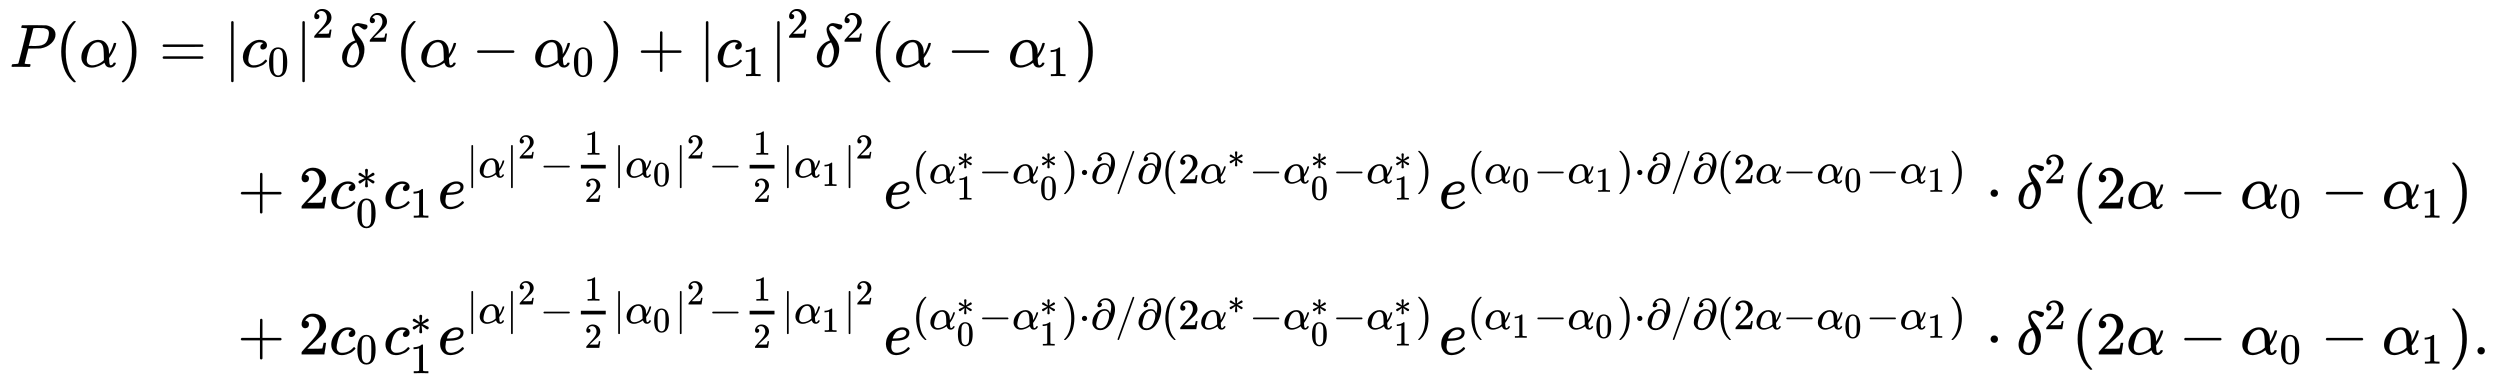 <svg xmlns:xlink="http://www.w3.org/1999/xlink" width="94.967ex" height="14.509ex" style="vertical-align: -6.34ex; margin-bottom: -0.331ex;" viewBox="0 -3374.7 40888.3 6247" role="img" focusable="false" xmlns="http://www.w3.org/2000/svg" aria-labelledby="MathJax-SVG-1-Title"><title id="MathJax-SVG-1-Title">StartLayout 1st Row 1st Column upper P left parenthesis alpha right parenthesis equals 2nd Column StartAbsoluteValue c 0 EndAbsoluteValue squared delta squared left parenthesis alpha minus alpha 0 right parenthesis plus StartAbsoluteValue c 1 EndAbsoluteValue squared delta squared left parenthesis alpha minus alpha 1 right parenthesis 2nd Row 1st Column Blank 2nd Column plus 2 c 0 Superscript asterisk Baseline c 1 e Superscript StartAbsoluteValue alpha EndAbsoluteValue squared minus one half StartAbsoluteValue alpha 0 EndAbsoluteValue squared minus one half StartAbsoluteValue alpha 1 EndAbsoluteValue squared Baseline e Superscript left parenthesis alpha 1 Super Superscript asterisk Superscript minus alpha 0 Super Superscript asterisk Superscript right parenthesis dot partial differential slash partial differential left parenthesis 2 alpha Super Superscript asterisk Superscript minus alpha 0 Super Superscript asterisk Superscript minus alpha 1 Super Superscript asterisk Superscript right parenthesis Baseline e Superscript left parenthesis alpha 0 minus alpha 1 right parenthesis dot partial differential slash partial differential left parenthesis 2 alpha minus alpha 0 minus alpha 1 right parenthesis dot delta squared left parenthesis 2 alpha minus alpha 0 minus alpha 1 right parenthesis 3rd Row 1st Column Blank 2nd Column plus 2 c 0 c 1 Superscript asterisk Baseline e Superscript StartAbsoluteValue alpha EndAbsoluteValue squared minus one half StartAbsoluteValue alpha 0 EndAbsoluteValue squared minus one half StartAbsoluteValue alpha 1 EndAbsoluteValue squared Baseline e Superscript left parenthesis alpha 0 Super Superscript asterisk Superscript minus alpha 1 Super Superscript asterisk Superscript right parenthesis dot partial differential slash partial differential left parenthesis 2 alpha Super Superscript asterisk Superscript minus alpha 0 Super Superscript asterisk Superscript minus alpha 1 Super Superscript asterisk Superscript right parenthesis Baseline e Superscript left parenthesis alpha 1 minus alpha 0 right parenthesis dot partial differential slash partial differential left parenthesis 2 alpha minus alpha 0 minus alpha 1 right parenthesis Baseline dot delta squared left parenthesis 2 alpha minus alpha 0 minus alpha 1 right parenthesis period EndLayout</title><defs aria-hidden="true"><path stroke-width="1" id="E1-MJMATHI-50" d="M287 628Q287 635 230 637Q206 637 199 638T192 648Q192 649 194 659Q200 679 203 681T397 683Q587 682 600 680Q664 669 707 631T751 530Q751 453 685 389Q616 321 507 303Q500 302 402 301H307L277 182Q247 66 247 59Q247 55 248 54T255 50T272 48T305 46H336Q342 37 342 35Q342 19 335 5Q330 0 319 0Q316 0 282 1T182 2Q120 2 87 2T51 1Q33 1 33 11Q33 13 36 25Q40 41 44 43T67 46Q94 46 127 49Q141 52 146 61Q149 65 218 339T287 628ZM645 554Q645 567 643 575T634 597T609 619T560 635Q553 636 480 637Q463 637 445 637T416 636T404 636Q391 635 386 627Q384 621 367 550T332 412T314 344Q314 342 395 342H407H430Q542 342 590 392Q617 419 631 471T645 554Z"></path><path stroke-width="1" id="E1-MJMAIN-28" d="M94 250Q94 319 104 381T127 488T164 576T202 643T244 695T277 729T302 750H315H319Q333 750 333 741Q333 738 316 720T275 667T226 581T184 443T167 250T184 58T225 -81T274 -167T316 -220T333 -241Q333 -250 318 -250H315H302L274 -226Q180 -141 137 -14T94 250Z"></path><path stroke-width="1" id="E1-MJMATHI-3B1" d="M34 156Q34 270 120 356T309 442Q379 442 421 402T478 304Q484 275 485 237V208Q534 282 560 374Q564 388 566 390T582 393Q603 393 603 385Q603 376 594 346T558 261T497 161L486 147L487 123Q489 67 495 47T514 26Q528 28 540 37T557 60Q559 67 562 68T577 70Q597 70 597 62Q597 56 591 43Q579 19 556 5T512 -10H505Q438 -10 414 62L411 69L400 61Q390 53 370 41T325 18T267 -2T203 -11Q124 -11 79 39T34 156ZM208 26Q257 26 306 47T379 90L403 112Q401 255 396 290Q382 405 304 405Q235 405 183 332Q156 292 139 224T121 120Q121 71 146 49T208 26Z"></path><path stroke-width="1" id="E1-MJMAIN-29" d="M60 749L64 750Q69 750 74 750H86L114 726Q208 641 251 514T294 250Q294 182 284 119T261 12T224 -76T186 -143T145 -194T113 -227T90 -246Q87 -249 86 -250H74Q66 -250 63 -250T58 -247T55 -238Q56 -237 66 -225Q221 -64 221 250T66 725Q56 737 55 738Q55 746 60 749Z"></path><path stroke-width="1" id="E1-MJMAIN-3D" d="M56 347Q56 360 70 367H707Q722 359 722 347Q722 336 708 328L390 327H72Q56 332 56 347ZM56 153Q56 168 72 173H708Q722 163 722 153Q722 140 707 133H70Q56 140 56 153Z"></path><path stroke-width="1" id="E1-MJMAIN-7C" d="M139 -249H137Q125 -249 119 -235V251L120 737Q130 750 139 750Q152 750 159 735V-235Q151 -249 141 -249H139Z"></path><path stroke-width="1" id="E1-MJMATHI-63" d="M34 159Q34 268 120 355T306 442Q362 442 394 418T427 355Q427 326 408 306T360 285Q341 285 330 295T319 325T330 359T352 380T366 386H367Q367 388 361 392T340 400T306 404Q276 404 249 390Q228 381 206 359Q162 315 142 235T121 119Q121 73 147 50Q169 26 205 26H209Q321 26 394 111Q403 121 406 121Q410 121 419 112T429 98T420 83T391 55T346 25T282 0T202 -11Q127 -11 81 37T34 159Z"></path><path stroke-width="1" id="E1-MJMAIN-30" d="M96 585Q152 666 249 666Q297 666 345 640T423 548Q460 465 460 320Q460 165 417 83Q397 41 362 16T301 -15T250 -22Q224 -22 198 -16T137 16T82 83Q39 165 39 320Q39 494 96 585ZM321 597Q291 629 250 629Q208 629 178 597Q153 571 145 525T137 333Q137 175 145 125T181 46Q209 16 250 16Q290 16 318 46Q347 76 354 130T362 333Q362 478 354 524T321 597Z"></path><path stroke-width="1" id="E1-MJMAIN-32" d="M109 429Q82 429 66 447T50 491Q50 562 103 614T235 666Q326 666 387 610T449 465Q449 422 429 383T381 315T301 241Q265 210 201 149L142 93L218 92Q375 92 385 97Q392 99 409 186V189H449V186Q448 183 436 95T421 3V0H50V19V31Q50 38 56 46T86 81Q115 113 136 137Q145 147 170 174T204 211T233 244T261 278T284 308T305 340T320 369T333 401T340 431T343 464Q343 527 309 573T212 619Q179 619 154 602T119 569T109 550Q109 549 114 549Q132 549 151 535T170 489Q170 464 154 447T109 429Z"></path><path stroke-width="1" id="E1-MJMATHI-3B4" d="M195 609Q195 656 227 686T302 717Q319 716 351 709T407 697T433 690Q451 682 451 662Q451 644 438 628T403 612Q382 612 348 641T288 671T249 657T235 628Q235 584 334 463Q401 379 401 292Q401 169 340 80T205 -10H198Q127 -10 83 36T36 153Q36 286 151 382Q191 413 252 434Q252 435 245 449T230 481T214 521T201 566T195 609ZM112 130Q112 83 136 55T204 27Q233 27 256 51T291 111T309 178T316 232Q316 267 309 298T295 344T269 400L259 396Q215 381 183 342T137 256T118 179T112 130Z"></path><path stroke-width="1" id="E1-MJMAIN-2212" d="M84 237T84 250T98 270H679Q694 262 694 250T679 230H98Q84 237 84 250Z"></path><path stroke-width="1" id="E1-MJMAIN-2B" d="M56 237T56 250T70 270H369V420L370 570Q380 583 389 583Q402 583 409 568V270H707Q722 262 722 250T707 230H409V-68Q401 -82 391 -82H389H387Q375 -82 369 -68V230H70Q56 237 56 250Z"></path><path stroke-width="1" id="E1-MJMAIN-31" d="M213 578L200 573Q186 568 160 563T102 556H83V602H102Q149 604 189 617T245 641T273 663Q275 666 285 666Q294 666 302 660V361L303 61Q310 54 315 52T339 48T401 46H427V0H416Q395 3 257 3Q121 3 100 0H88V46H114Q136 46 152 46T177 47T193 50T201 52T207 57T213 61V578Z"></path><path stroke-width="1" id="E1-MJMAIN-2217" d="M229 286Q216 420 216 436Q216 454 240 464Q241 464 245 464T251 465Q263 464 273 456T283 436Q283 419 277 356T270 286L328 328Q384 369 389 372T399 375Q412 375 423 365T435 338Q435 325 425 315Q420 312 357 282T289 250L355 219L425 184Q434 175 434 161Q434 146 425 136T401 125Q393 125 383 131T328 171L270 213Q283 79 283 63Q283 53 276 44T250 35Q231 35 224 44T216 63Q216 80 222 143T229 213L171 171Q115 130 110 127Q106 124 100 124Q87 124 76 134T64 161Q64 166 64 169T67 175T72 181T81 188T94 195T113 204T138 215T170 230T210 250L74 315Q65 324 65 338Q65 353 74 363T98 374Q106 374 116 368T171 328L229 286Z"></path><path stroke-width="1" id="E1-MJMATHI-65" d="M39 168Q39 225 58 272T107 350T174 402T244 433T307 442H310Q355 442 388 420T421 355Q421 265 310 237Q261 224 176 223Q139 223 138 221Q138 219 132 186T125 128Q125 81 146 54T209 26T302 45T394 111Q403 121 406 121Q410 121 419 112T429 98T420 82T390 55T344 24T281 -1T205 -11Q126 -11 83 42T39 168ZM373 353Q367 405 305 405Q272 405 244 391T199 357T170 316T154 280T149 261Q149 260 169 260Q282 260 327 284T373 353Z"></path><path stroke-width="1" id="E1-MJMAIN-22C5" d="M78 250Q78 274 95 292T138 310Q162 310 180 294T199 251Q199 226 182 208T139 190T96 207T78 250Z"></path><path stroke-width="1" id="E1-MJMAIN-2202" d="M202 508Q179 508 169 520T158 547Q158 557 164 577T185 624T230 675T301 710L333 715H345Q378 715 384 714Q447 703 489 661T549 568T566 457Q566 362 519 240T402 53Q321 -22 223 -22Q123 -22 73 56Q42 102 42 148V159Q42 276 129 370T322 465Q383 465 414 434T455 367L458 378Q478 461 478 515Q478 603 437 639T344 676Q266 676 223 612Q264 606 264 572Q264 547 246 528T202 508ZM430 306Q430 372 401 400T333 428Q270 428 222 382Q197 354 183 323T150 221Q132 149 132 116Q132 21 232 21Q244 21 250 22Q327 35 374 112Q389 137 409 196T430 306Z"></path><path stroke-width="1" id="E1-MJMAIN-2F" d="M423 750Q432 750 438 744T444 730Q444 725 271 248T92 -240Q85 -250 75 -250Q68 -250 62 -245T56 -231Q56 -221 230 257T407 740Q411 750 423 750Z"></path><path stroke-width="1" id="E1-MJMAIN-2E" d="M78 60Q78 84 95 102T138 120Q162 120 180 104T199 61Q199 36 182 18T139 0T96 17T78 60Z"></path></defs><g stroke="currentColor" fill="currentColor" stroke-width="0" transform="matrix(1 0 0 -1 0 0)" aria-hidden="true"><g transform="translate(167,0)"><g transform="translate(-11,0)"><g transform="translate(0,2280)"> <use xlink:href="#E1-MJMATHI-50" x="0" y="0"></use> <use xlink:href="#E1-MJMAIN-28" x="751" y="0"></use> <use xlink:href="#E1-MJMATHI-3B1" x="1141" y="0"></use> <use xlink:href="#E1-MJMAIN-29" x="1781" y="0"></use> <use xlink:href="#E1-MJMAIN-3D" x="2448" y="0"></use></g></g><g transform="translate(3494,0)"><g transform="translate(0,2280)"> <use xlink:href="#E1-MJMAIN-7C" x="0" y="0"></use><g transform="translate(278,0)"> <use xlink:href="#E1-MJMATHI-63" x="0" y="0"></use> <use transform="scale(0.707)" xlink:href="#E1-MJMAIN-30" x="613" y="-213"></use></g><g transform="translate(1165,0)"> <use xlink:href="#E1-MJMAIN-7C" x="0" y="0"></use> <use transform="scale(0.707)" xlink:href="#E1-MJMAIN-32" x="393" y="675"></use></g><g transform="translate(1898,0)"> <use xlink:href="#E1-MJMATHI-3B4" x="0" y="0"></use> <use transform="scale(0.707)" xlink:href="#E1-MJMAIN-32" x="641" y="583"></use></g> <use xlink:href="#E1-MJMAIN-28" x="2805" y="0"></use> <use xlink:href="#E1-MJMATHI-3B1" x="3195" y="0"></use> <use xlink:href="#E1-MJMAIN-2212" x="4058" y="0"></use><g transform="translate(5058,0)"> <use xlink:href="#E1-MJMATHI-3B1" x="0" y="0"></use> <use transform="scale(0.707)" xlink:href="#E1-MJMAIN-30" x="905" y="-213"></use></g> <use xlink:href="#E1-MJMAIN-29" x="6153" y="0"></use> <use xlink:href="#E1-MJMAIN-2B" x="6764" y="0"></use> <use xlink:href="#E1-MJMAIN-7C" x="7765" y="0"></use><g transform="translate(8044,0)"> <use xlink:href="#E1-MJMATHI-63" x="0" y="0"></use> <use transform="scale(0.707)" xlink:href="#E1-MJMAIN-31" x="613" y="-213"></use></g><g transform="translate(8931,0)"> <use xlink:href="#E1-MJMAIN-7C" x="0" y="0"></use> <use transform="scale(0.707)" xlink:href="#E1-MJMAIN-32" x="393" y="675"></use></g><g transform="translate(9663,0)"> <use xlink:href="#E1-MJMATHI-3B4" x="0" y="0"></use> <use transform="scale(0.707)" xlink:href="#E1-MJMAIN-32" x="641" y="583"></use></g> <use xlink:href="#E1-MJMAIN-28" x="10571" y="0"></use> <use xlink:href="#E1-MJMATHI-3B1" x="10961" y="0"></use> <use xlink:href="#E1-MJMAIN-2212" x="11823" y="0"></use><g transform="translate(12824,0)"> <use xlink:href="#E1-MJMATHI-3B1" x="0" y="0"></use> <use transform="scale(0.707)" xlink:href="#E1-MJMAIN-31" x="905" y="-213"></use></g> <use xlink:href="#E1-MJMAIN-29" x="13918" y="0"></use></g><g transform="translate(0,-35)"> <use xlink:href="#E1-MJMAIN-2B" x="222" y="0"></use> <use xlink:href="#E1-MJMAIN-32" x="1222" y="0"></use><g transform="translate(1723,0)"> <use xlink:href="#E1-MJMATHI-63" x="0" y="0"></use> <use transform="scale(0.707)" xlink:href="#E1-MJMAIN-2217" x="613" y="453"></use> <use transform="scale(0.707)" xlink:href="#E1-MJMAIN-30" x="613" y="-435"></use></g><g transform="translate(2610,0)"> <use xlink:href="#E1-MJMATHI-63" x="0" y="0"></use> <use transform="scale(0.707)" xlink:href="#E1-MJMAIN-31" x="613" y="-213"></use></g><g transform="translate(3498,0)"> <use xlink:href="#E1-MJMATHI-65" x="0" y="0"></use><g transform="translate(466,508)"> <use transform="scale(0.707)" xlink:href="#E1-MJMAIN-7C" x="0" y="0"></use> <use transform="scale(0.707)" xlink:href="#E1-MJMATHI-3B1" x="278" y="0"></use><g transform="translate(649,0)"> <use transform="scale(0.707)" xlink:href="#E1-MJMAIN-7C" x="0" y="0"></use> <use transform="scale(0.574)" xlink:href="#E1-MJMAIN-32" x="343" y="538"></use></g> <use transform="scale(0.707)" xlink:href="#E1-MJMAIN-2212" x="1703" y="0"></use><g transform="translate(1755,0)"><g transform="translate(120,0)"><rect stroke="none" width="407" height="60" x="0" y="146"></rect> <use transform="scale(0.574)" xlink:href="#E1-MJMAIN-31" x="104" y="647"></use> <use transform="scale(0.574)" xlink:href="#E1-MJMAIN-32" x="104" y="-698"></use></g></g> <use transform="scale(0.707)" xlink:href="#E1-MJMAIN-7C" x="3397" y="0"></use><g transform="translate(2599,0)"> <use transform="scale(0.707)" xlink:href="#E1-MJMATHI-3B1" x="0" y="0"></use> <use transform="scale(0.574)" xlink:href="#E1-MJMAIN-30" x="788" y="-243"></use></g><g transform="translate(3410,0)"> <use transform="scale(0.707)" xlink:href="#E1-MJMAIN-7C" x="0" y="0"></use> <use transform="scale(0.574)" xlink:href="#E1-MJMAIN-32" x="343" y="538"></use></g> <use transform="scale(0.707)" xlink:href="#E1-MJMAIN-2212" x="5607" y="0"></use><g transform="translate(4515,0)"><g transform="translate(120,0)"><rect stroke="none" width="407" height="60" x="0" y="146"></rect> <use transform="scale(0.574)" xlink:href="#E1-MJMAIN-31" x="104" y="647"></use> <use transform="scale(0.574)" xlink:href="#E1-MJMAIN-32" x="104" y="-698"></use></g></g> <use transform="scale(0.707)" xlink:href="#E1-MJMAIN-7C" x="7301" y="0"></use><g transform="translate(5360,0)"> <use transform="scale(0.707)" xlink:href="#E1-MJMATHI-3B1" x="0" y="0"></use> <use transform="scale(0.574)" xlink:href="#E1-MJMAIN-31" x="788" y="-243"></use></g><g transform="translate(6171,0)"> <use transform="scale(0.707)" xlink:href="#E1-MJMAIN-7C" x="0" y="0"></use> <use transform="scale(0.574)" xlink:href="#E1-MJMAIN-32" x="343" y="538"></use></g></g></g><g transform="translate(10790,0)"> <use xlink:href="#E1-MJMATHI-65" x="0" y="0"></use><g transform="translate(466,412)"> <use transform="scale(0.707)" xlink:href="#E1-MJMAIN-28" x="0" y="0"></use><g transform="translate(275,0)"> <use transform="scale(0.707)" xlink:href="#E1-MJMATHI-3B1" x="0" y="0"></use> <use transform="scale(0.574)" xlink:href="#E1-MJMAIN-2217" x="788" y="390"></use> <use transform="scale(0.574)" xlink:href="#E1-MJMAIN-31" x="788" y="-465"></use></g> <use transform="scale(0.707)" xlink:href="#E1-MJMAIN-2212" x="1536" y="0"></use><g transform="translate(1636,0)"> <use transform="scale(0.707)" xlink:href="#E1-MJMATHI-3B1" x="0" y="0"></use> <use transform="scale(0.574)" xlink:href="#E1-MJMAIN-2217" x="788" y="390"></use> <use transform="scale(0.574)" xlink:href="#E1-MJMAIN-30" x="788" y="-465"></use></g> <use transform="scale(0.707)" xlink:href="#E1-MJMAIN-29" x="3461" y="0"></use> <use transform="scale(0.707)" xlink:href="#E1-MJMAIN-22C5" x="3851" y="0"></use> <use transform="scale(0.707)" xlink:href="#E1-MJMAIN-2202" x="4129" y="0"></use> <use transform="scale(0.707)" xlink:href="#E1-MJMAIN-2F" x="4697" y="0"></use> <use transform="scale(0.707)" xlink:href="#E1-MJMAIN-2202" x="5197" y="0"></use> <use transform="scale(0.707)" xlink:href="#E1-MJMAIN-28" x="5765" y="0"></use> <use transform="scale(0.707)" xlink:href="#E1-MJMAIN-32" x="6154" y="0"></use><g transform="translate(4705,0)"> <use transform="scale(0.707)" xlink:href="#E1-MJMATHI-3B1" x="0" y="0"></use> <use transform="scale(0.574)" xlink:href="#E1-MJMAIN-2217" x="788" y="446"></use></g> <use transform="scale(0.707)" xlink:href="#E1-MJMAIN-2212" x="7802" y="0"></use><g transform="translate(6067,0)"> <use transform="scale(0.707)" xlink:href="#E1-MJMATHI-3B1" x="0" y="0"></use> <use transform="scale(0.574)" xlink:href="#E1-MJMAIN-2217" x="788" y="390"></use> <use transform="scale(0.574)" xlink:href="#E1-MJMAIN-30" x="788" y="-465"></use></g> <use transform="scale(0.707)" xlink:href="#E1-MJMAIN-2212" x="9727" y="0"></use><g transform="translate(7428,0)"> <use transform="scale(0.707)" xlink:href="#E1-MJMATHI-3B1" x="0" y="0"></use> <use transform="scale(0.574)" xlink:href="#E1-MJMAIN-2217" x="788" y="390"></use> <use transform="scale(0.574)" xlink:href="#E1-MJMAIN-31" x="788" y="-465"></use></g> <use transform="scale(0.707)" xlink:href="#E1-MJMAIN-29" x="11652" y="0"></use></g></g><g transform="translate(19872,0)"> <use xlink:href="#E1-MJMATHI-65" x="0" y="0"></use><g transform="translate(466,412)"> <use transform="scale(0.707)" xlink:href="#E1-MJMAIN-28" x="0" y="0"></use><g transform="translate(275,0)"> <use transform="scale(0.707)" xlink:href="#E1-MJMATHI-3B1" x="0" y="0"></use> <use transform="scale(0.574)" xlink:href="#E1-MJMAIN-30" x="788" y="-243"></use></g> <use transform="scale(0.707)" xlink:href="#E1-MJMAIN-2212" x="1536" y="0"></use><g transform="translate(1636,0)"> <use transform="scale(0.707)" xlink:href="#E1-MJMATHI-3B1" x="0" y="0"></use> <use transform="scale(0.574)" xlink:href="#E1-MJMAIN-31" x="788" y="-243"></use></g> <use transform="scale(0.707)" xlink:href="#E1-MJMAIN-29" x="3461" y="0"></use> <use transform="scale(0.707)" xlink:href="#E1-MJMAIN-22C5" x="3851" y="0"></use> <use transform="scale(0.707)" xlink:href="#E1-MJMAIN-2202" x="4129" y="0"></use> <use transform="scale(0.707)" xlink:href="#E1-MJMAIN-2F" x="4697" y="0"></use> <use transform="scale(0.707)" xlink:href="#E1-MJMAIN-2202" x="5197" y="0"></use> <use transform="scale(0.707)" xlink:href="#E1-MJMAIN-28" x="5765" y="0"></use> <use transform="scale(0.707)" xlink:href="#E1-MJMAIN-32" x="6154" y="0"></use> <use transform="scale(0.707)" xlink:href="#E1-MJMATHI-3B1" x="6655" y="0"></use> <use transform="scale(0.707)" xlink:href="#E1-MJMAIN-2212" x="7295" y="0"></use><g transform="translate(5709,0)"> <use transform="scale(0.707)" xlink:href="#E1-MJMATHI-3B1" x="0" y="0"></use> <use transform="scale(0.574)" xlink:href="#E1-MJMAIN-30" x="788" y="-243"></use></g> <use transform="scale(0.707)" xlink:href="#E1-MJMAIN-2212" x="9221" y="0"></use><g transform="translate(7070,0)"> <use transform="scale(0.707)" xlink:href="#E1-MJMATHI-3B1" x="0" y="0"></use> <use transform="scale(0.574)" xlink:href="#E1-MJMAIN-31" x="788" y="-243"></use></g> <use transform="scale(0.707)" xlink:href="#E1-MJMAIN-29" x="11146" y="0"></use></g></g> <use xlink:href="#E1-MJMAIN-22C5" x="28818" y="0"></use><g transform="translate(29318,0)"> <use xlink:href="#E1-MJMATHI-3B4" x="0" y="0"></use> <use transform="scale(0.707)" xlink:href="#E1-MJMAIN-32" x="641" y="583"></use></g> <use xlink:href="#E1-MJMAIN-28" x="30226" y="0"></use> <use xlink:href="#E1-MJMAIN-32" x="30616" y="0"></use> <use xlink:href="#E1-MJMATHI-3B1" x="31116" y="0"></use> <use xlink:href="#E1-MJMAIN-2212" x="31979" y="0"></use><g transform="translate(32979,0)"> <use xlink:href="#E1-MJMATHI-3B1" x="0" y="0"></use> <use transform="scale(0.707)" xlink:href="#E1-MJMAIN-30" x="905" y="-213"></use></g> <use xlink:href="#E1-MJMAIN-2212" x="34296" y="0"></use><g transform="translate(35297,0)"> <use xlink:href="#E1-MJMATHI-3B1" x="0" y="0"></use> <use transform="scale(0.707)" xlink:href="#E1-MJMAIN-31" x="905" y="-213"></use></g> <use xlink:href="#E1-MJMAIN-29" x="36391" y="0"></use></g><g transform="translate(0,-2422)"> <use xlink:href="#E1-MJMAIN-2B" x="222" y="0"></use> <use xlink:href="#E1-MJMAIN-32" x="1222" y="0"></use><g transform="translate(1723,0)"> <use xlink:href="#E1-MJMATHI-63" x="0" y="0"></use> <use transform="scale(0.707)" xlink:href="#E1-MJMAIN-30" x="613" y="-213"></use></g><g transform="translate(2610,0)"> <use xlink:href="#E1-MJMATHI-63" x="0" y="0"></use> <use transform="scale(0.707)" xlink:href="#E1-MJMAIN-2217" x="613" y="453"></use> <use transform="scale(0.707)" xlink:href="#E1-MJMAIN-31" x="613" y="-435"></use></g><g transform="translate(3498,0)"> <use xlink:href="#E1-MJMATHI-65" x="0" y="0"></use><g transform="translate(466,508)"> <use transform="scale(0.707)" xlink:href="#E1-MJMAIN-7C" x="0" y="0"></use> <use transform="scale(0.707)" xlink:href="#E1-MJMATHI-3B1" x="278" y="0"></use><g transform="translate(649,0)"> <use transform="scale(0.707)" xlink:href="#E1-MJMAIN-7C" x="0" y="0"></use> <use transform="scale(0.574)" xlink:href="#E1-MJMAIN-32" x="343" y="538"></use></g> <use transform="scale(0.707)" xlink:href="#E1-MJMAIN-2212" x="1703" y="0"></use><g transform="translate(1755,0)"><g transform="translate(120,0)"><rect stroke="none" width="407" height="60" x="0" y="146"></rect> <use transform="scale(0.574)" xlink:href="#E1-MJMAIN-31" x="104" y="647"></use> <use transform="scale(0.574)" xlink:href="#E1-MJMAIN-32" x="104" y="-698"></use></g></g> <use transform="scale(0.707)" xlink:href="#E1-MJMAIN-7C" x="3397" y="0"></use><g transform="translate(2599,0)"> <use transform="scale(0.707)" xlink:href="#E1-MJMATHI-3B1" x="0" y="0"></use> <use transform="scale(0.574)" xlink:href="#E1-MJMAIN-30" x="788" y="-243"></use></g><g transform="translate(3410,0)"> <use transform="scale(0.707)" xlink:href="#E1-MJMAIN-7C" x="0" y="0"></use> <use transform="scale(0.574)" xlink:href="#E1-MJMAIN-32" x="343" y="538"></use></g> <use transform="scale(0.707)" xlink:href="#E1-MJMAIN-2212" x="5607" y="0"></use><g transform="translate(4515,0)"><g transform="translate(120,0)"><rect stroke="none" width="407" height="60" x="0" y="146"></rect> <use transform="scale(0.574)" xlink:href="#E1-MJMAIN-31" x="104" y="647"></use> <use transform="scale(0.574)" xlink:href="#E1-MJMAIN-32" x="104" y="-698"></use></g></g> <use transform="scale(0.707)" xlink:href="#E1-MJMAIN-7C" x="7301" y="0"></use><g transform="translate(5360,0)"> <use transform="scale(0.707)" xlink:href="#E1-MJMATHI-3B1" x="0" y="0"></use> <use transform="scale(0.574)" xlink:href="#E1-MJMAIN-31" x="788" y="-243"></use></g><g transform="translate(6171,0)"> <use transform="scale(0.707)" xlink:href="#E1-MJMAIN-7C" x="0" y="0"></use> <use transform="scale(0.574)" xlink:href="#E1-MJMAIN-32" x="343" y="538"></use></g></g></g><g transform="translate(10790,0)"> <use xlink:href="#E1-MJMATHI-65" x="0" y="0"></use><g transform="translate(466,412)"> <use transform="scale(0.707)" xlink:href="#E1-MJMAIN-28" x="0" y="0"></use><g transform="translate(275,0)"> <use transform="scale(0.707)" xlink:href="#E1-MJMATHI-3B1" x="0" y="0"></use> <use transform="scale(0.574)" xlink:href="#E1-MJMAIN-2217" x="788" y="390"></use> <use transform="scale(0.574)" xlink:href="#E1-MJMAIN-30" x="788" y="-465"></use></g> <use transform="scale(0.707)" xlink:href="#E1-MJMAIN-2212" x="1536" y="0"></use><g transform="translate(1636,0)"> <use transform="scale(0.707)" xlink:href="#E1-MJMATHI-3B1" x="0" y="0"></use> <use transform="scale(0.574)" xlink:href="#E1-MJMAIN-2217" x="788" y="390"></use> <use transform="scale(0.574)" xlink:href="#E1-MJMAIN-31" x="788" y="-465"></use></g> <use transform="scale(0.707)" xlink:href="#E1-MJMAIN-29" x="3461" y="0"></use> <use transform="scale(0.707)" xlink:href="#E1-MJMAIN-22C5" x="3851" y="0"></use> <use transform="scale(0.707)" xlink:href="#E1-MJMAIN-2202" x="4129" y="0"></use> <use transform="scale(0.707)" xlink:href="#E1-MJMAIN-2F" x="4697" y="0"></use> <use transform="scale(0.707)" xlink:href="#E1-MJMAIN-2202" x="5197" y="0"></use> <use transform="scale(0.707)" xlink:href="#E1-MJMAIN-28" x="5765" y="0"></use> <use transform="scale(0.707)" xlink:href="#E1-MJMAIN-32" x="6154" y="0"></use><g transform="translate(4705,0)"> <use transform="scale(0.707)" xlink:href="#E1-MJMATHI-3B1" x="0" y="0"></use> <use transform="scale(0.574)" xlink:href="#E1-MJMAIN-2217" x="788" y="446"></use></g> <use transform="scale(0.707)" xlink:href="#E1-MJMAIN-2212" x="7802" y="0"></use><g transform="translate(6067,0)"> <use transform="scale(0.707)" xlink:href="#E1-MJMATHI-3B1" x="0" y="0"></use> <use transform="scale(0.574)" xlink:href="#E1-MJMAIN-2217" x="788" y="390"></use> <use transform="scale(0.574)" xlink:href="#E1-MJMAIN-30" x="788" y="-465"></use></g> <use transform="scale(0.707)" xlink:href="#E1-MJMAIN-2212" x="9727" y="0"></use><g transform="translate(7428,0)"> <use transform="scale(0.707)" xlink:href="#E1-MJMATHI-3B1" x="0" y="0"></use> <use transform="scale(0.574)" xlink:href="#E1-MJMAIN-2217" x="788" y="390"></use> <use transform="scale(0.574)" xlink:href="#E1-MJMAIN-31" x="788" y="-465"></use></g> <use transform="scale(0.707)" xlink:href="#E1-MJMAIN-29" x="11652" y="0"></use></g></g><g transform="translate(19872,0)"> <use xlink:href="#E1-MJMATHI-65" x="0" y="0"></use><g transform="translate(466,412)"> <use transform="scale(0.707)" xlink:href="#E1-MJMAIN-28" x="0" y="0"></use><g transform="translate(275,0)"> <use transform="scale(0.707)" xlink:href="#E1-MJMATHI-3B1" x="0" y="0"></use> <use transform="scale(0.574)" xlink:href="#E1-MJMAIN-31" x="788" y="-243"></use></g> <use transform="scale(0.707)" xlink:href="#E1-MJMAIN-2212" x="1536" y="0"></use><g transform="translate(1636,0)"> <use transform="scale(0.707)" xlink:href="#E1-MJMATHI-3B1" x="0" y="0"></use> <use transform="scale(0.574)" xlink:href="#E1-MJMAIN-30" x="788" y="-243"></use></g> <use transform="scale(0.707)" xlink:href="#E1-MJMAIN-29" x="3461" y="0"></use> <use transform="scale(0.707)" xlink:href="#E1-MJMAIN-22C5" x="3851" y="0"></use> <use transform="scale(0.707)" xlink:href="#E1-MJMAIN-2202" x="4129" y="0"></use> <use transform="scale(0.707)" xlink:href="#E1-MJMAIN-2F" x="4697" y="0"></use> <use transform="scale(0.707)" xlink:href="#E1-MJMAIN-2202" x="5197" y="0"></use> <use transform="scale(0.707)" xlink:href="#E1-MJMAIN-28" x="5765" y="0"></use> <use transform="scale(0.707)" xlink:href="#E1-MJMAIN-32" x="6154" y="0"></use> <use transform="scale(0.707)" xlink:href="#E1-MJMATHI-3B1" x="6655" y="0"></use> <use transform="scale(0.707)" xlink:href="#E1-MJMAIN-2212" x="7295" y="0"></use><g transform="translate(5709,0)"> <use transform="scale(0.707)" xlink:href="#E1-MJMATHI-3B1" x="0" y="0"></use> <use transform="scale(0.574)" xlink:href="#E1-MJMAIN-30" x="788" y="-243"></use></g> <use transform="scale(0.707)" xlink:href="#E1-MJMAIN-2212" x="9221" y="0"></use><g transform="translate(7070,0)"> <use transform="scale(0.707)" xlink:href="#E1-MJMATHI-3B1" x="0" y="0"></use> <use transform="scale(0.574)" xlink:href="#E1-MJMAIN-31" x="788" y="-243"></use></g> <use transform="scale(0.707)" xlink:href="#E1-MJMAIN-29" x="11146" y="0"></use></g></g> <use xlink:href="#E1-MJMAIN-22C5" x="28818" y="0"></use><g transform="translate(29318,0)"> <use xlink:href="#E1-MJMATHI-3B4" x="0" y="0"></use> <use transform="scale(0.707)" xlink:href="#E1-MJMAIN-32" x="641" y="583"></use></g> <use xlink:href="#E1-MJMAIN-28" x="30226" y="0"></use> <use xlink:href="#E1-MJMAIN-32" x="30616" y="0"></use> <use xlink:href="#E1-MJMATHI-3B1" x="31116" y="0"></use> <use xlink:href="#E1-MJMAIN-2212" x="31979" y="0"></use><g transform="translate(32979,0)"> <use xlink:href="#E1-MJMATHI-3B1" x="0" y="0"></use> <use transform="scale(0.707)" xlink:href="#E1-MJMAIN-30" x="905" y="-213"></use></g> <use xlink:href="#E1-MJMAIN-2212" x="34296" y="0"></use><g transform="translate(35297,0)"> <use xlink:href="#E1-MJMATHI-3B1" x="0" y="0"></use> <use transform="scale(0.707)" xlink:href="#E1-MJMAIN-31" x="905" y="-213"></use></g> <use xlink:href="#E1-MJMAIN-29" x="36391" y="0"></use> <use xlink:href="#E1-MJMAIN-2E" x="36781" y="0"></use></g></g></g></g></svg>